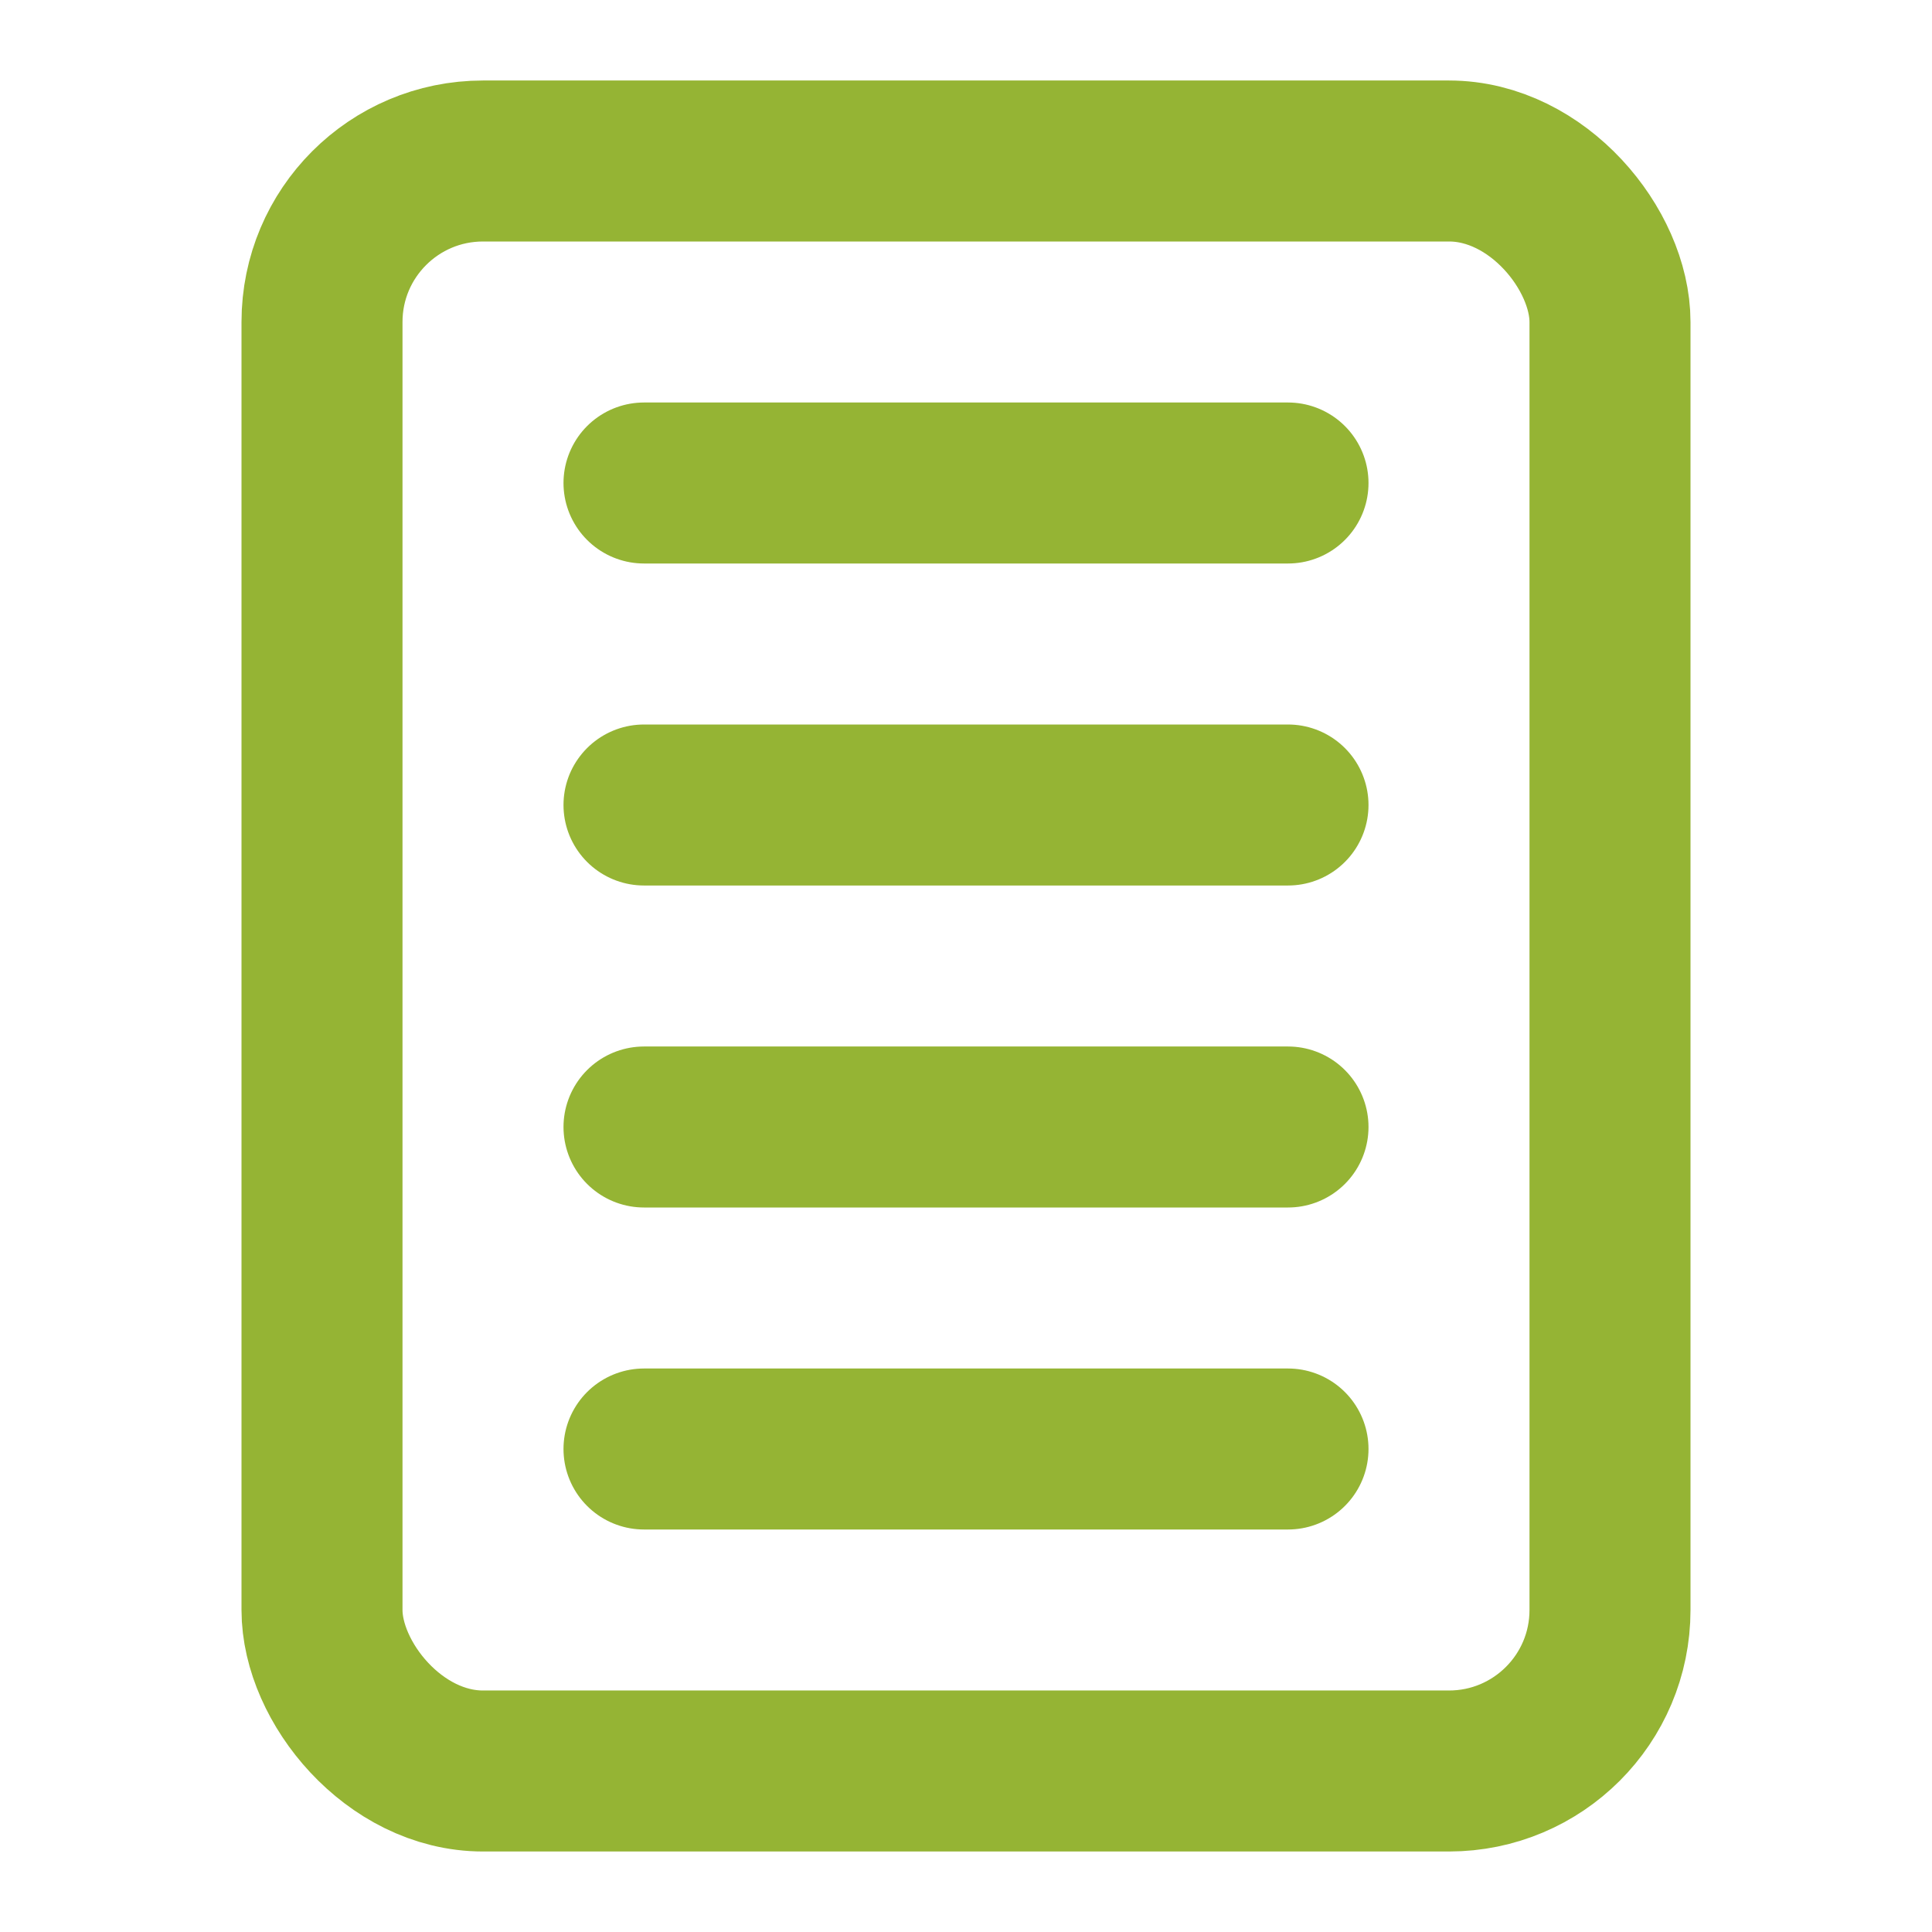 <svg xmlns="http://www.w3.org/2000/svg" width="24" height="24" viewBox="0 0 24 24" fill="none" stroke="#95b434" stroke-width="2" stroke-linecap="round" stroke-linejoin="round">
  <rect x="4" y="2" width="16" height="20" rx="2" />
  <line x1="8" x2="16" y1="6" y2="6" />
  <line x1="8" x2="16" y1="10" y2="10" />
  <line x1="8" x2="16" y1="14" y2="14" />
  <line x1="8" x2="16" y1="18" y2="18" />
</svg>